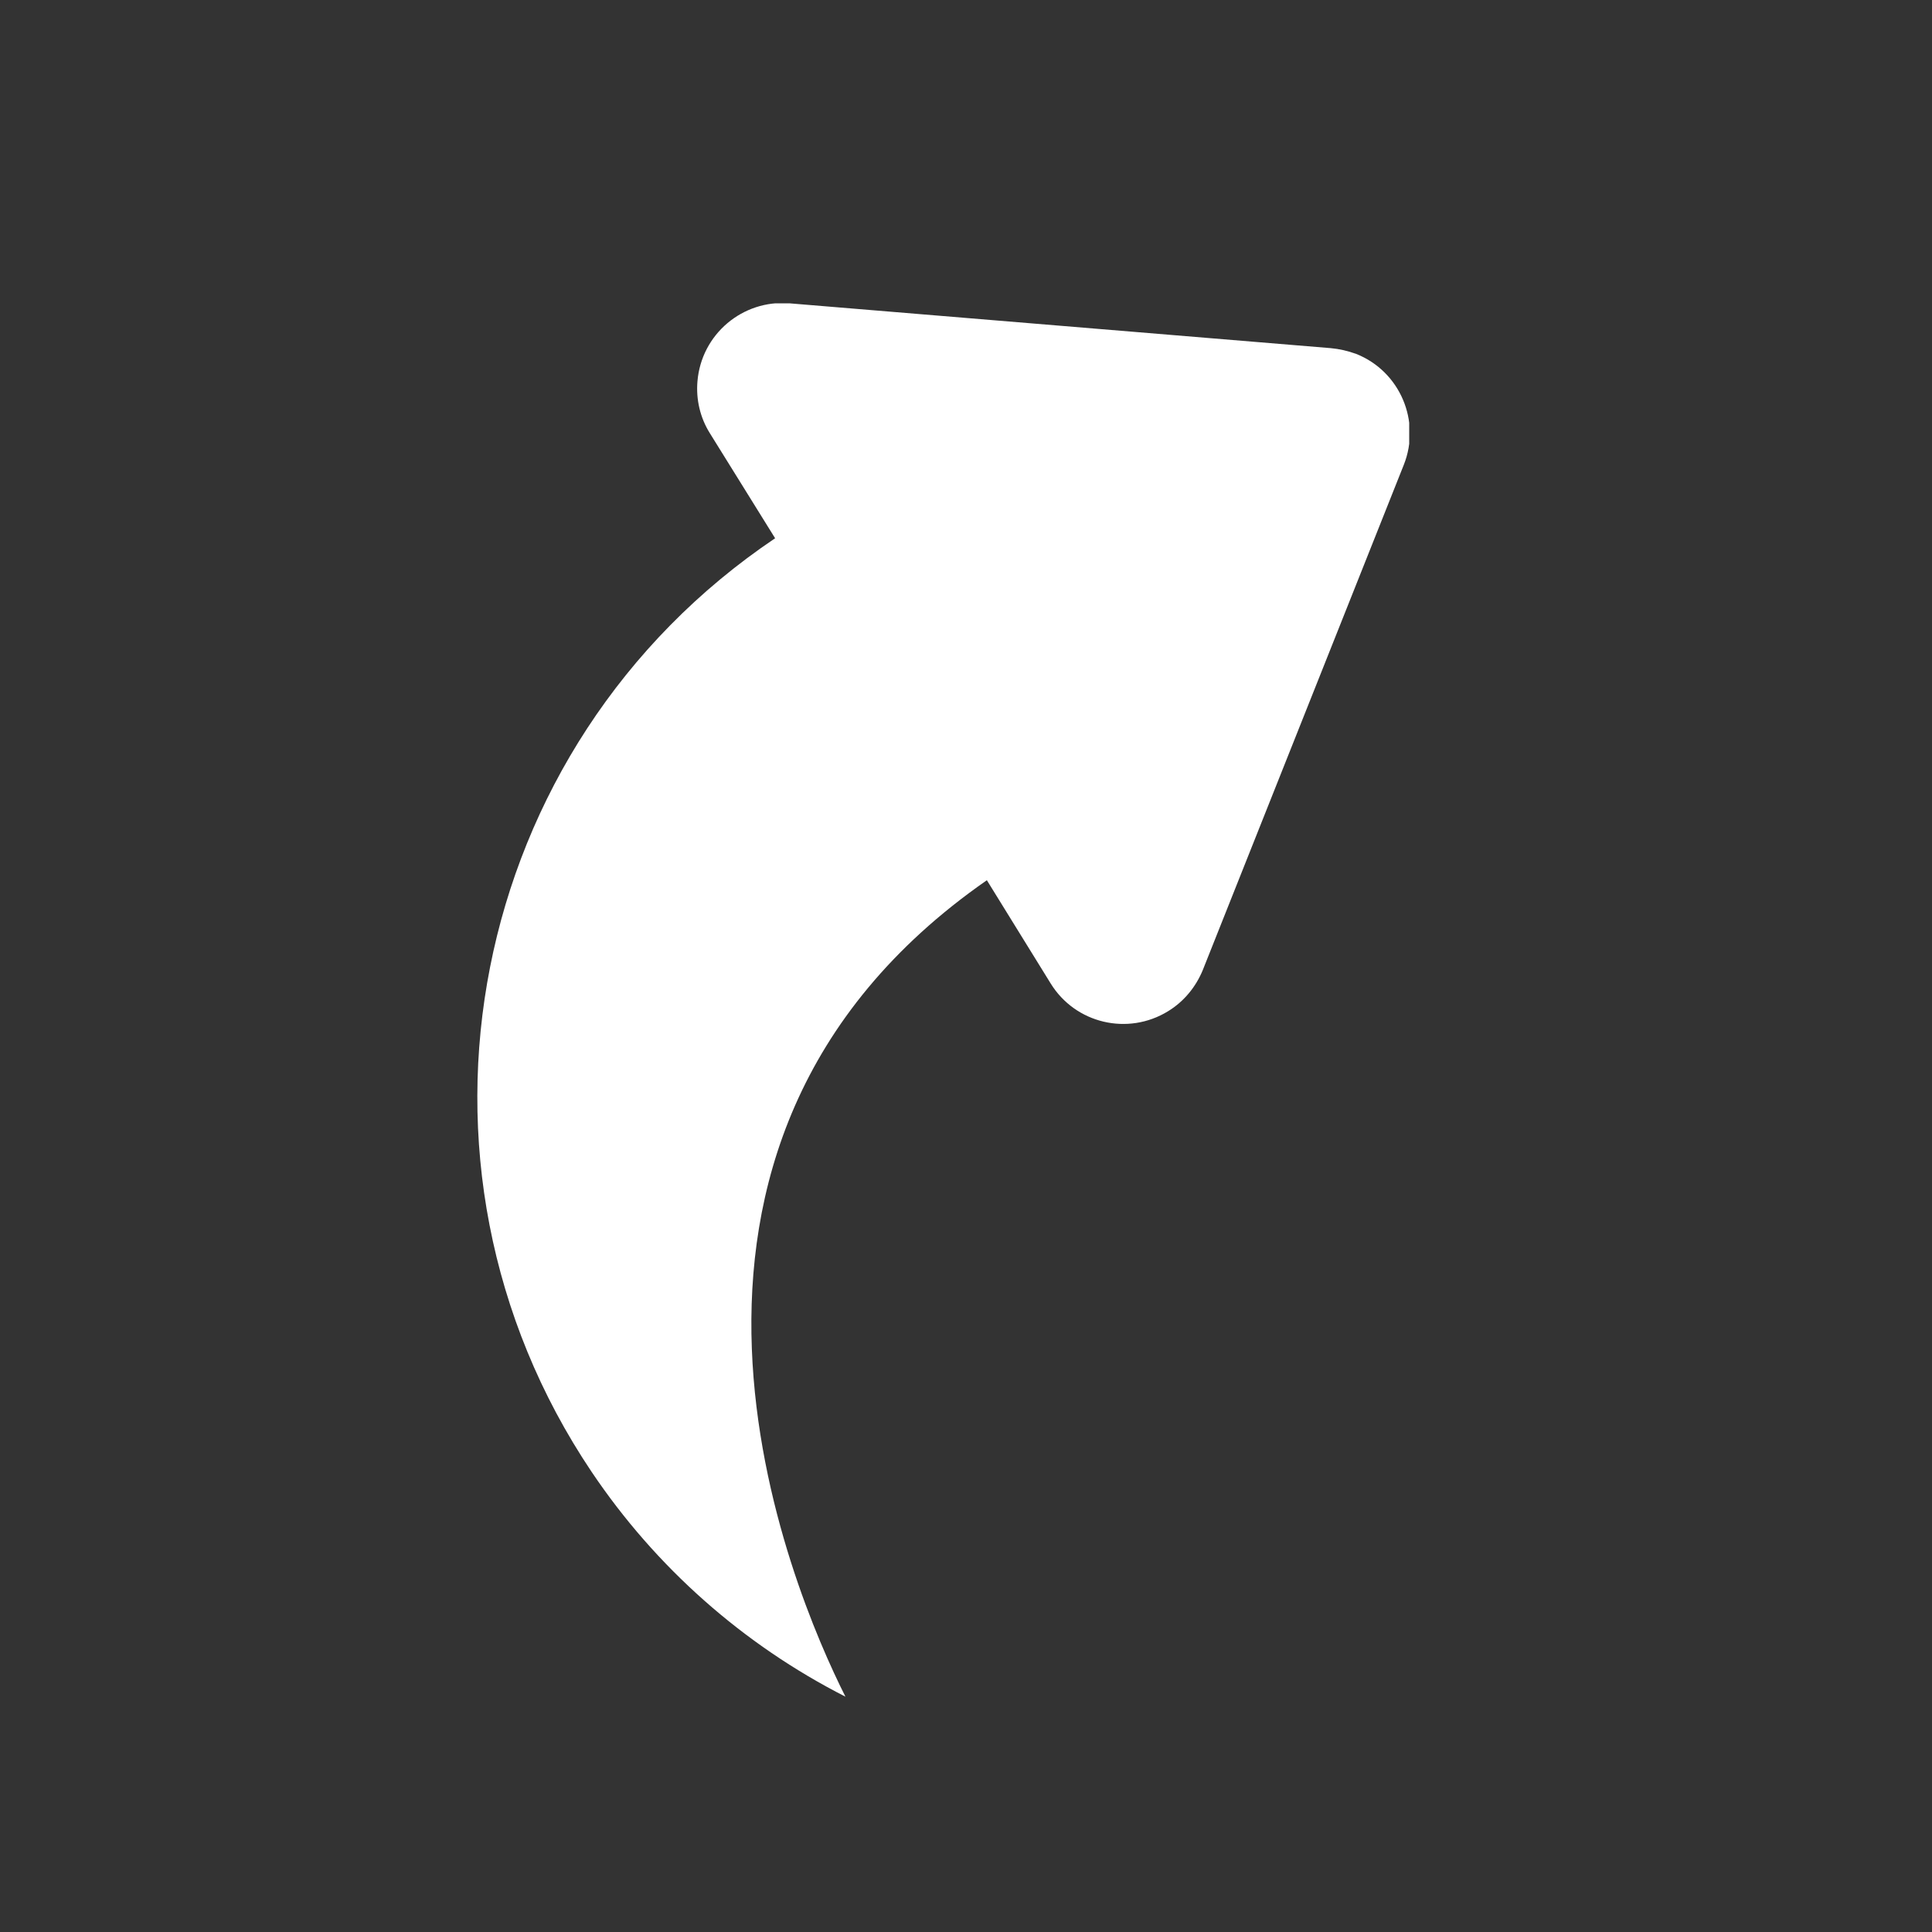 <?xml version="1.0" encoding="UTF-8"?> <svg xmlns="http://www.w3.org/2000/svg" xmlns:xlink="http://www.w3.org/1999/xlink" version="1.1" id="Layer_1" x="0px" y="0px" viewBox="0 0 500 500" style="enable-background:new 0 0 500 500;" xml:space="preserve"><rect x="0" y="0" width="500" height="500" fill="#333333" stroke="none"/> <style type="text/css"> .st0{clip-path:url(#SVGID_00000127033770227059830110000009721228606293856145_);} .st1{fill:#FFFFFF;} .st2{clip-path:url(#SVGID_00000140703767325072515860000004484695227345751689_);} .st3{clip-path:url(#SVGID_00000080898663135146864390000010617995812369394857_);} </style> <g> <defs> <rect id="SVGID_1_" x="123.5" y="78.5" width="241.2" height="360.6"></rect> </defs> <clipPath id="SVGID_00000041265056889257001440000003922135983241907624_"> <use xlink:href="#SVGID_1_" style="overflow:visible;"></use> </clipPath> <g id="Group_1098_00000121975299514097399210000008628688196799116930_" style="clip-path:url(#SVGID_00000041265056889257001440000003922135983241907624_);"> <path id="Path_2986_00000049181239846164127000000002895652107951861412_" class="st1" d="M344.4,90.1L204.3,78.5 c-12.1-1-22.8,8-23.8,20.2c-0.4,4.7,0.7,9.4,3.2,13.4l16.9,27.2C120.8,193,99.5,301.1,153.1,380.9c16.6,24.7,39.2,44.7,65.7,58.2 c-13.9-27.6-62.9-142.1,36.6-211.3l16.5,26.7c6.4,10.4,20,13.6,30.4,7.2c4.1-2.5,7.2-6.3,9-10.7l52-130.7 c4.5-11.3-1-24.2-12.3-28.7C348.8,90.8,346.6,90.3,344.4,90.1"></path> </g> </g> </svg> 